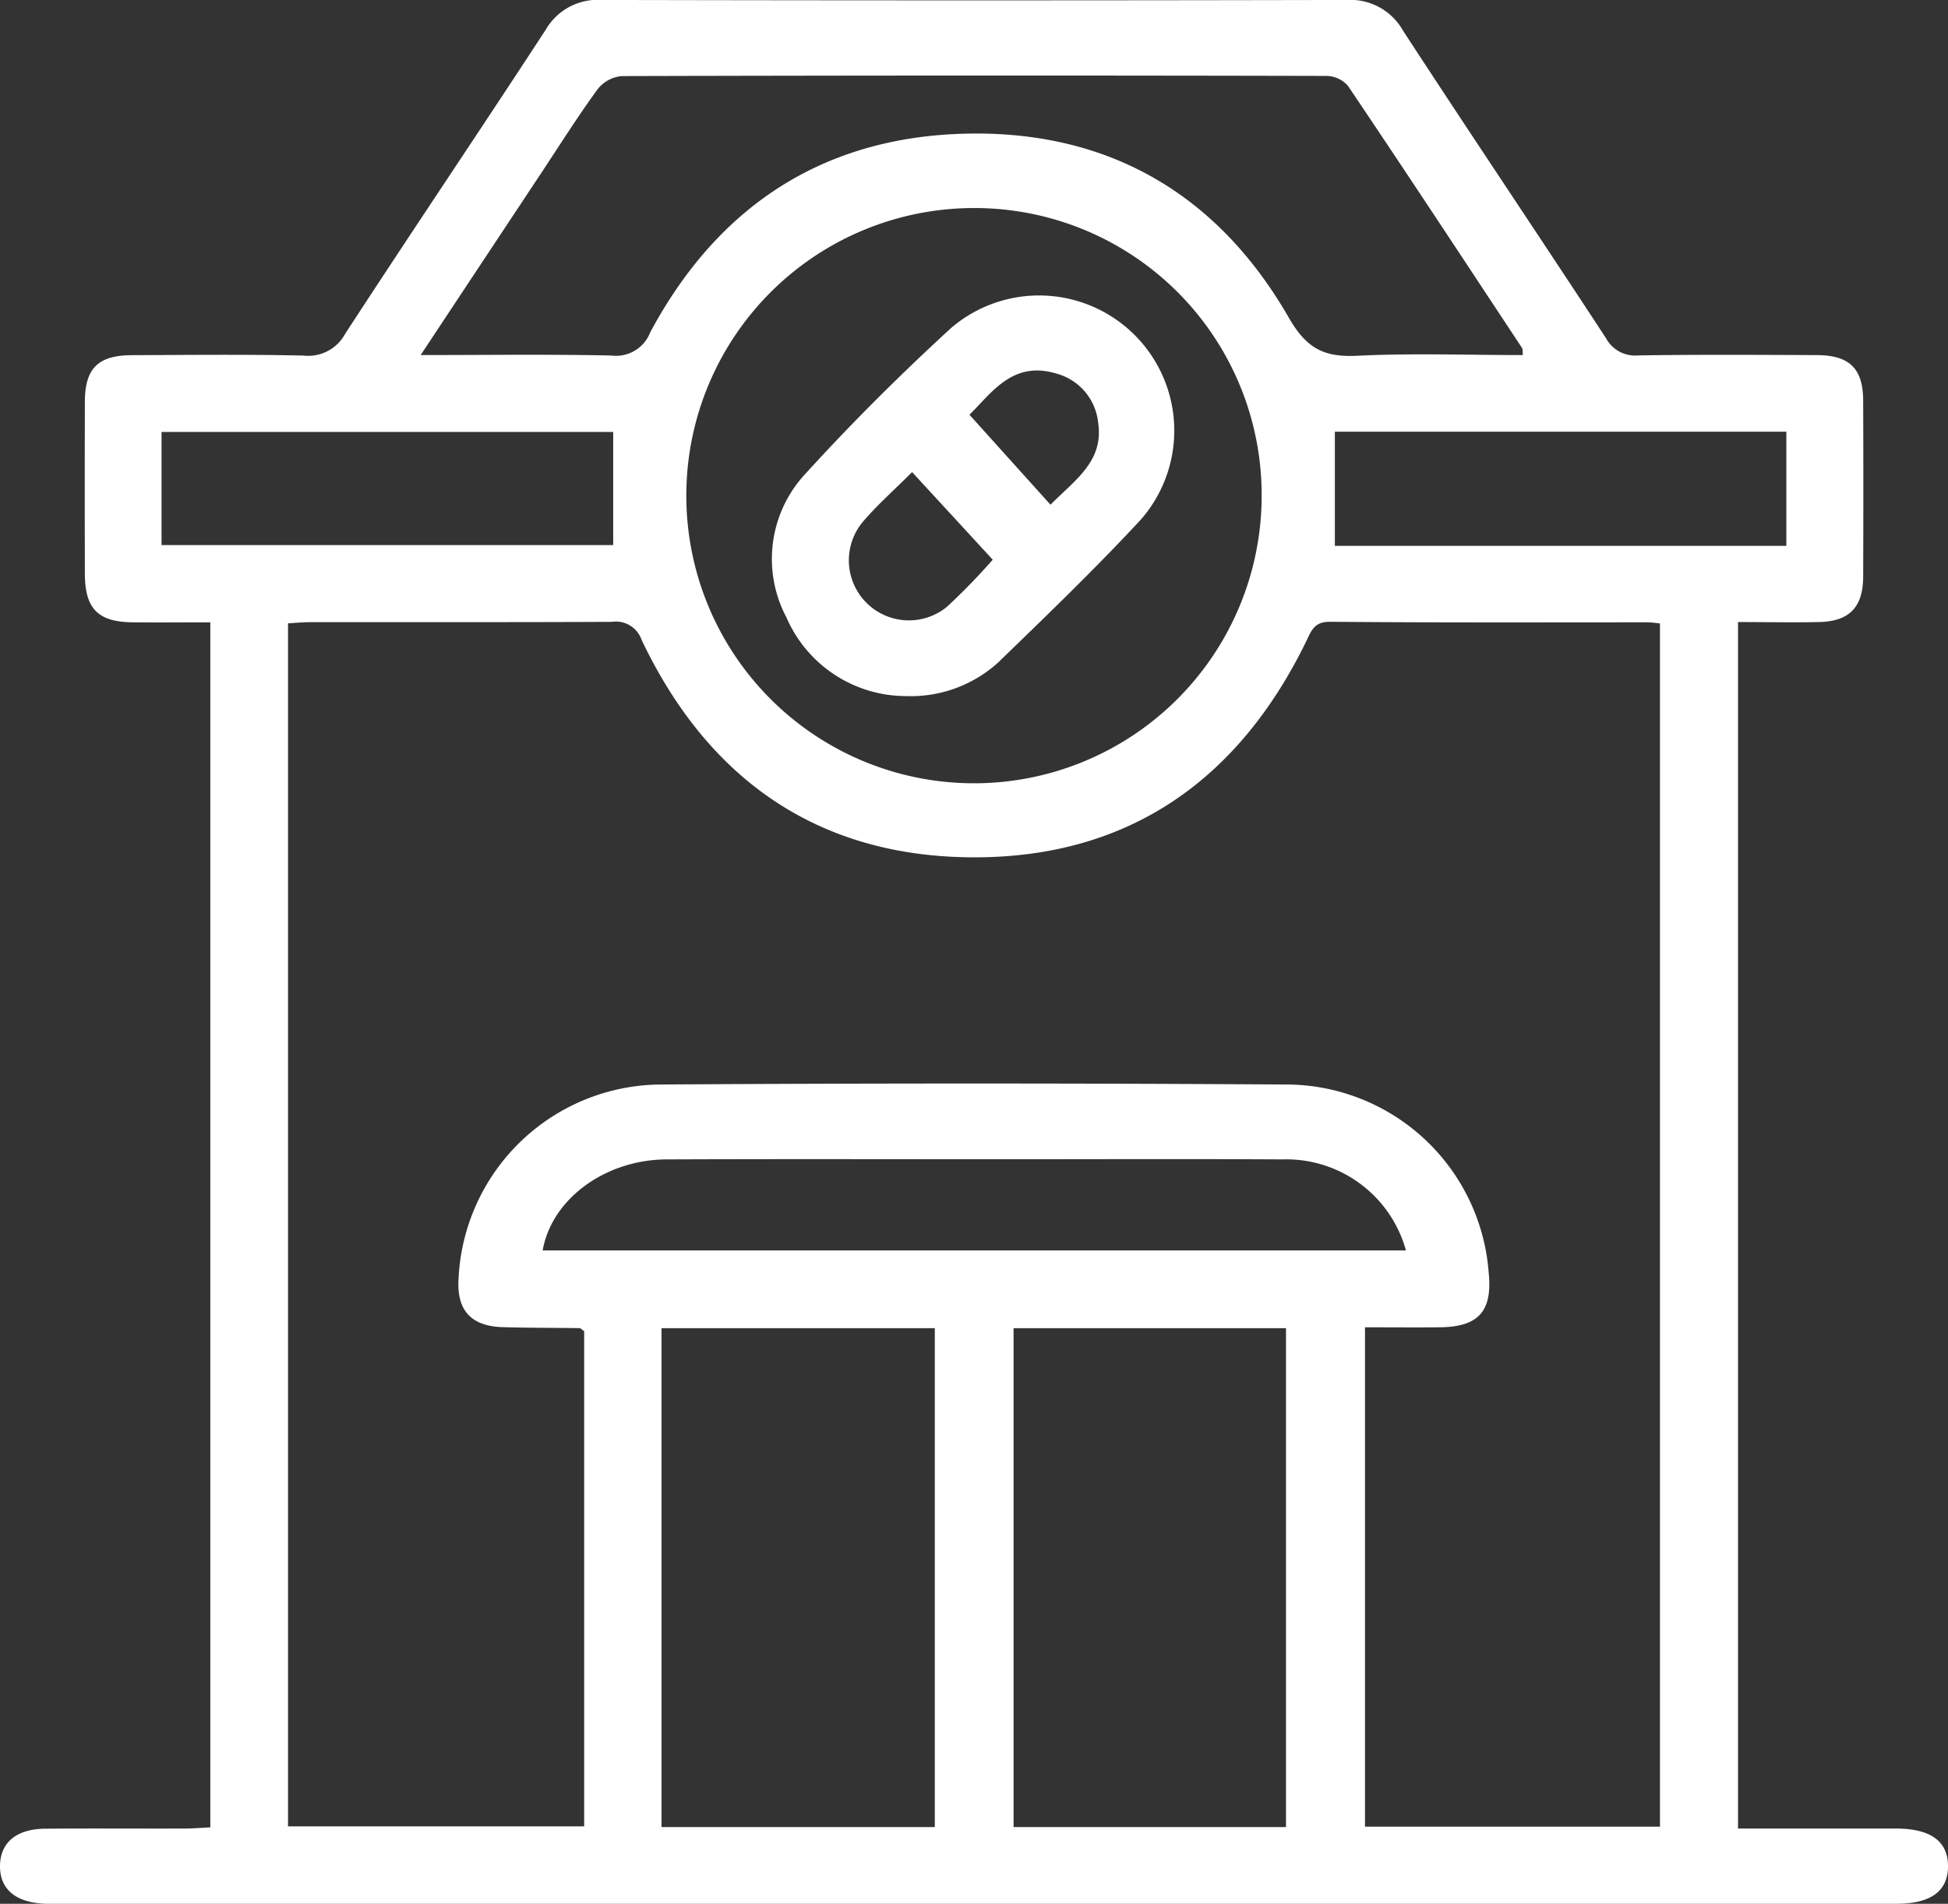 <svg xmlns="http://www.w3.org/2000/svg" id="experience-10" width="124.536" height="121.732" viewBox="0 0 124.536 121.732"><rect x="0" y="0" width="124.536" height="121.732" fill="#333333" stroke="none"/><path id="Path_200" data-name="Path 200" d="M185.807,194.442h10.137c2.191.01,3.29.82,3.29,2.41s-1.1,2.4-3.295,2.4H77.626c-1.918-.06-2.962-.934-2.927-2.465.035-1.466,1.058-2.321,2.9-2.336,2.957-.025,5.913,0,8.87-.01.537,0,1.068-.045,1.675-.075V117.314c-1.68,0-3.314.015-4.949,0-2.236-.025-3.066-.865-3.071-3.111q-.015-5.486,0-10.972c0-2.157.84-2.992,3.006-3,3.657-.015,7.32-.055,10.972.025a2.681,2.681,0,0,0,2.659-1.386c4.229-6.5,8.577-12.935,12.816-19.435a3.841,3.841,0,0,1,3.593-1.918q23.83.052,47.655,0a3.852,3.852,0,0,1,3.568,1.963c4.293,6.584,8.681,13.1,12.985,19.678a2.109,2.109,0,0,0,2.057,1.088c3.806-.06,7.618-.035,11.424-.02,2.077.01,2.942.86,2.952,2.9q.022,5.635,0,11.27c-.01,1.958-.885,2.857-2.828,2.9-1.694.035-3.389,0-5.173,0v77.128Zm-73.769-31.808c-.194-.134-.234-.189-.273-.189-1.655-.025-3.3-.015-4.959-.065-2-.065-2.917-1.093-2.793-3.076A13.021,13.021,0,0,1,117,146.866q19.924-.127,39.849,0a13,13,0,0,1,13.024,12.07c.239,2.43-.661,3.434-3.136,3.454-1.585.015-3.175,0-4.775,0v31.932h18.858V117.383c-.308-.03-.547-.07-.785-.07-6.768,0-13.531.025-20.3-.035-1.029-.01-1.2.571-1.536,1.262-4.323,8.86-11.355,13.829-21.278,13.8s-16.965-4.989-21.2-13.894a1.742,1.742,0,0,0-1.908-1.163c-6.415.03-12.831.015-19.246.02-.482,0-.964.045-1.456.075V194.3h18.933V162.629ZM137,90.823a18.391,18.391,0,1,0,18.356,18.466A18.353,18.353,0,0,0,137,90.823Zm-35.406,9.4c4.279,0,8.229-.055,12.18.03a2.347,2.347,0,0,0,2.495-1.486c4.293-8.015,11-12.478,20.145-12.7s16.14,3.871,20.672,11.757c1.143,1.988,2.256,2.544,4.368,2.445,3.523-.174,7.056-.045,10.6-.045-.025-.268,0-.383-.05-.452-3.7-5.6-7.384-11.2-11.126-16.756a1.859,1.859,0,0,0-1.357-.641q-22.541-.052-45.081.01a2.217,2.217,0,0,0-1.54.845c-1.237,1.695-2.36,3.478-3.518,5.228-2.534,3.826-5.074,7.658-7.792,11.767Zm15.395,62.225v31.9H134.46v-31.9Zm22.506,0v31.9h17.417v-31.9Zm-30.109-4.974h55.194a7.935,7.935,0,0,0-7.886-5.819c-5.913-.035-11.822-.01-17.735-.01-7.215,0-14.431-.02-21.641.01-3.936.015-7.354,2.539-7.926,5.819ZM188.9,112.424v-7.3H160.036v7.3ZM113.9,105.139H85.025v7.235H113.9Z" transform="translate(-74.698 -77.52)" fill="#fff"></path><path id="Path_201" data-name="Path 201" d="M182.578,141.108a8.342,8.342,0,0,1-7.633-5.034,7.987,7.987,0,0,1,1.277-9.248c2.932-3.22,6.033-6.3,9.238-9.243a8.643,8.643,0,0,1,12.15,12.234c-2.927,3.156-6.038,6.147-9.129,9.143a8.31,8.31,0,0,1-5.9,2.147Zm.4-14.321c-1.173,1.173-2.226,2.1-3.131,3.16a3.839,3.839,0,0,0,5.362,5.451,40.789,40.789,0,0,0,2.927-3.011c-1.694-1.844-3.379-3.672-5.158-5.605Zm3.667-3.672c1.769,1.963,3.434,3.816,5.183,5.754,1.565-1.585,3.439-2.778,3.041-5.287a3.627,3.627,0,0,0-2.678-3.1C189.391,119.635,188.044,121.757,186.648,123.114Z" transform="translate(-124.67 -96.598)" fill="#fff"></path></svg>